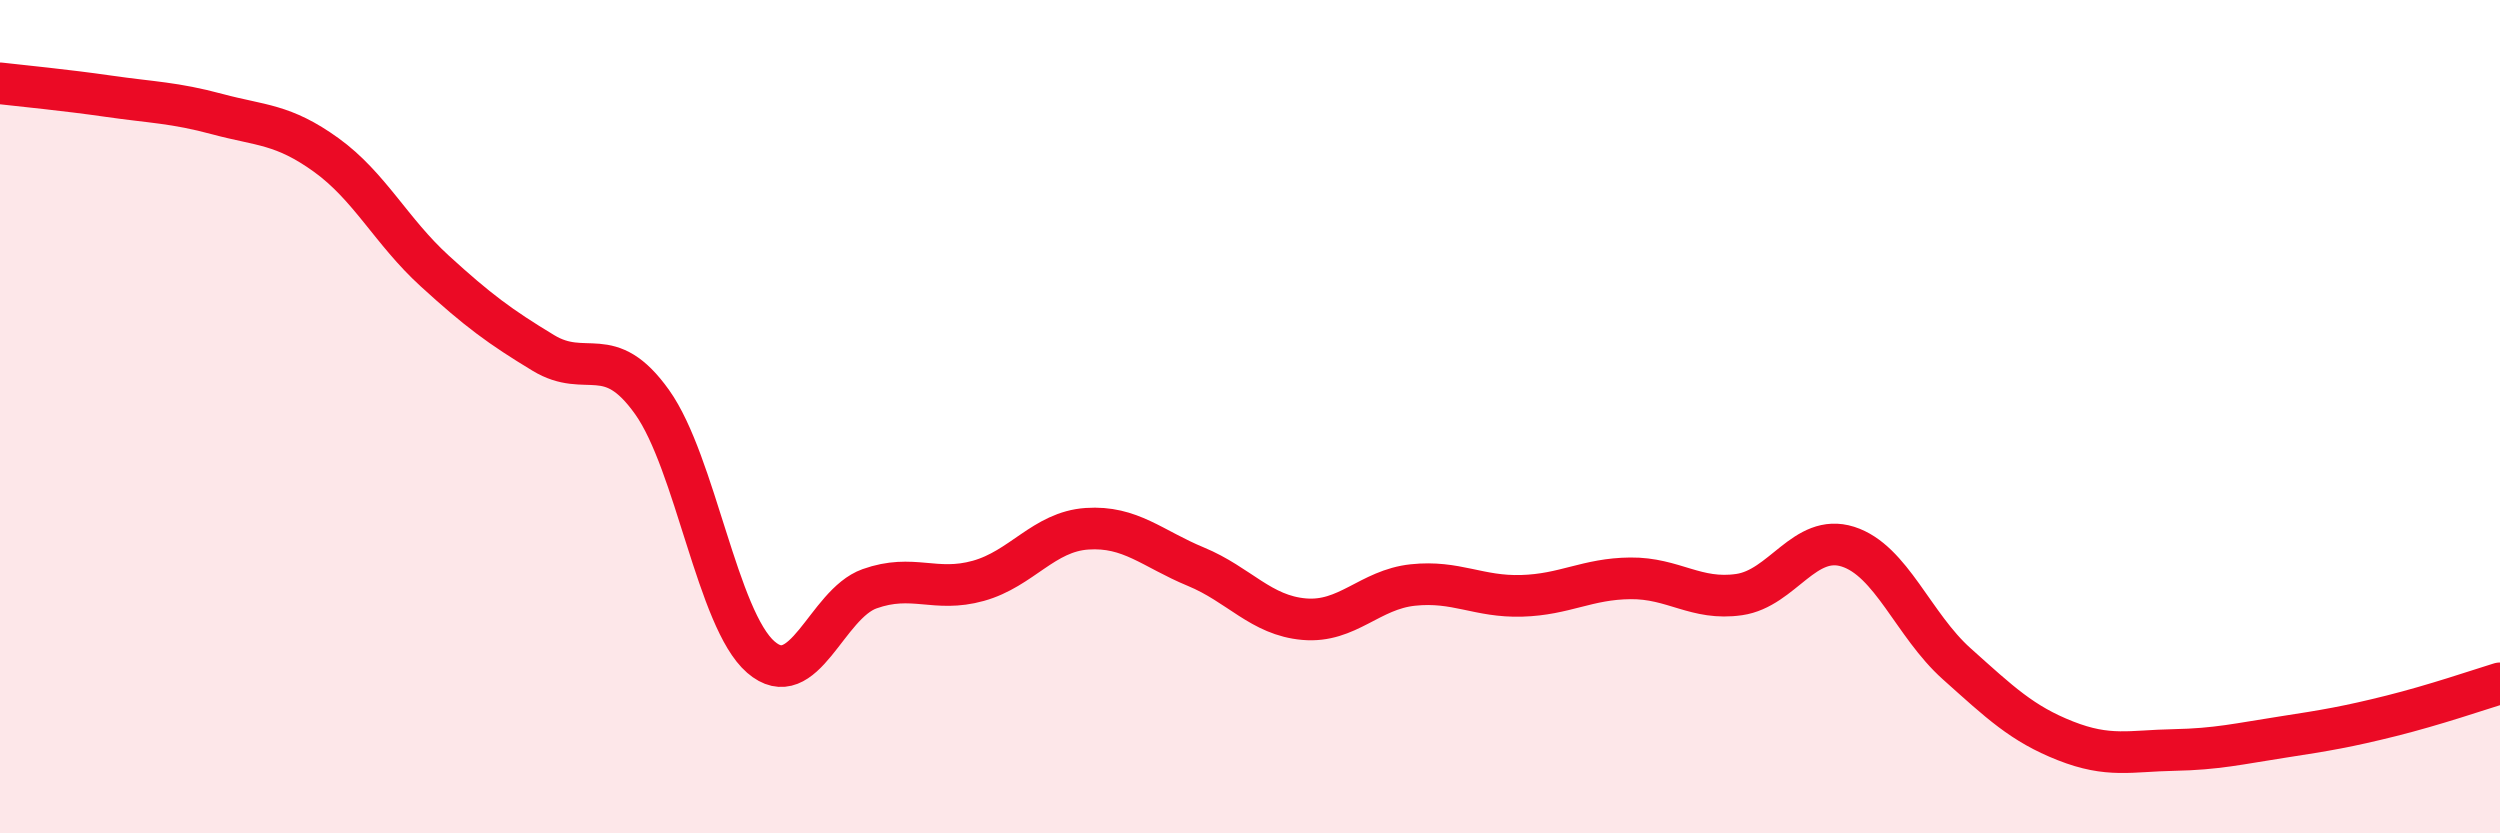
    <svg width="60" height="20" viewBox="0 0 60 20" xmlns="http://www.w3.org/2000/svg">
      <path
        d="M 0,2 C 0.52,2.06 1.57,2.16 2.61,2.31 C 3.65,2.46 4.18,2.46 5.22,2.74 C 6.26,3.02 6.79,2.97 7.83,3.72 C 8.87,4.47 9.39,5.55 10.43,6.5 C 11.47,7.45 12,7.84 13.04,8.47 C 14.08,9.1 14.61,8.19 15.65,9.65 C 16.69,11.11 17.22,14.87 18.26,15.77 C 19.3,16.67 19.83,14.5 20.87,14.13 C 21.91,13.76 22.44,14.23 23.48,13.94 C 24.52,13.65 25.05,12.76 26.09,12.69 C 27.13,12.62 27.66,13.17 28.7,13.6 C 29.74,14.03 30.26,14.77 31.3,14.86 C 32.34,14.95 32.87,14.15 33.91,14.04 C 34.95,13.93 35.48,14.33 36.52,14.3 C 37.56,14.27 38.09,13.89 39.13,13.88 C 40.17,13.87 40.7,14.42 41.74,14.27 C 42.78,14.12 43.31,12.79 44.35,13.12 C 45.39,13.45 45.92,15 46.96,15.93 C 48,16.86 48.53,17.37 49.57,17.78 C 50.61,18.19 51.13,18.02 52.17,18 C 53.21,17.98 53.74,17.85 54.78,17.69 C 55.82,17.53 56.35,17.44 57.39,17.18 C 58.43,16.92 59.48,16.56 60,16.4L60 20L0 20Z"
        fill="#EB0A25"
        opacity="0.1"
        stroke-linecap="round"
        stroke-linejoin="round"
      />
      <path
        d="M 0,2 C 0.52,2.06 1.57,2.16 2.61,2.31 C 3.65,2.46 4.18,2.46 5.22,2.74 C 6.26,3.02 6.79,2.97 7.83,3.72 C 8.87,4.47 9.39,5.55 10.43,6.5 C 11.47,7.45 12,7.84 13.04,8.47 C 14.08,9.1 14.61,8.19 15.65,9.65 C 16.69,11.11 17.22,14.87 18.26,15.77 C 19.3,16.67 19.83,14.5 20.87,14.13 C 21.91,13.76 22.44,14.23 23.48,13.94 C 24.52,13.65 25.05,12.76 26.09,12.69 C 27.13,12.62 27.66,13.17 28.7,13.6 C 29.74,14.03 30.26,14.77 31.3,14.86 C 32.34,14.95 32.87,14.15 33.91,14.04 C 34.95,13.93 35.48,14.33 36.52,14.3 C 37.56,14.27 38.09,13.89 39.13,13.88 C 40.17,13.87 40.7,14.42 41.74,14.27 C 42.78,14.12 43.31,12.79 44.35,13.12 C 45.39,13.45 45.92,15 46.96,15.93 C 48,16.86 48.53,17.37 49.57,17.78 C 50.61,18.19 51.13,18.02 52.17,18 C 53.21,17.98 53.74,17.85 54.78,17.69 C 55.82,17.53 56.35,17.44 57.39,17.18 C 58.43,16.92 59.48,16.56 60,16.4"
        stroke="#EB0A25"
        stroke-width="1"
        fill="none"
        stroke-linecap="round"
        stroke-linejoin="round"
      />
    </svg>
  
